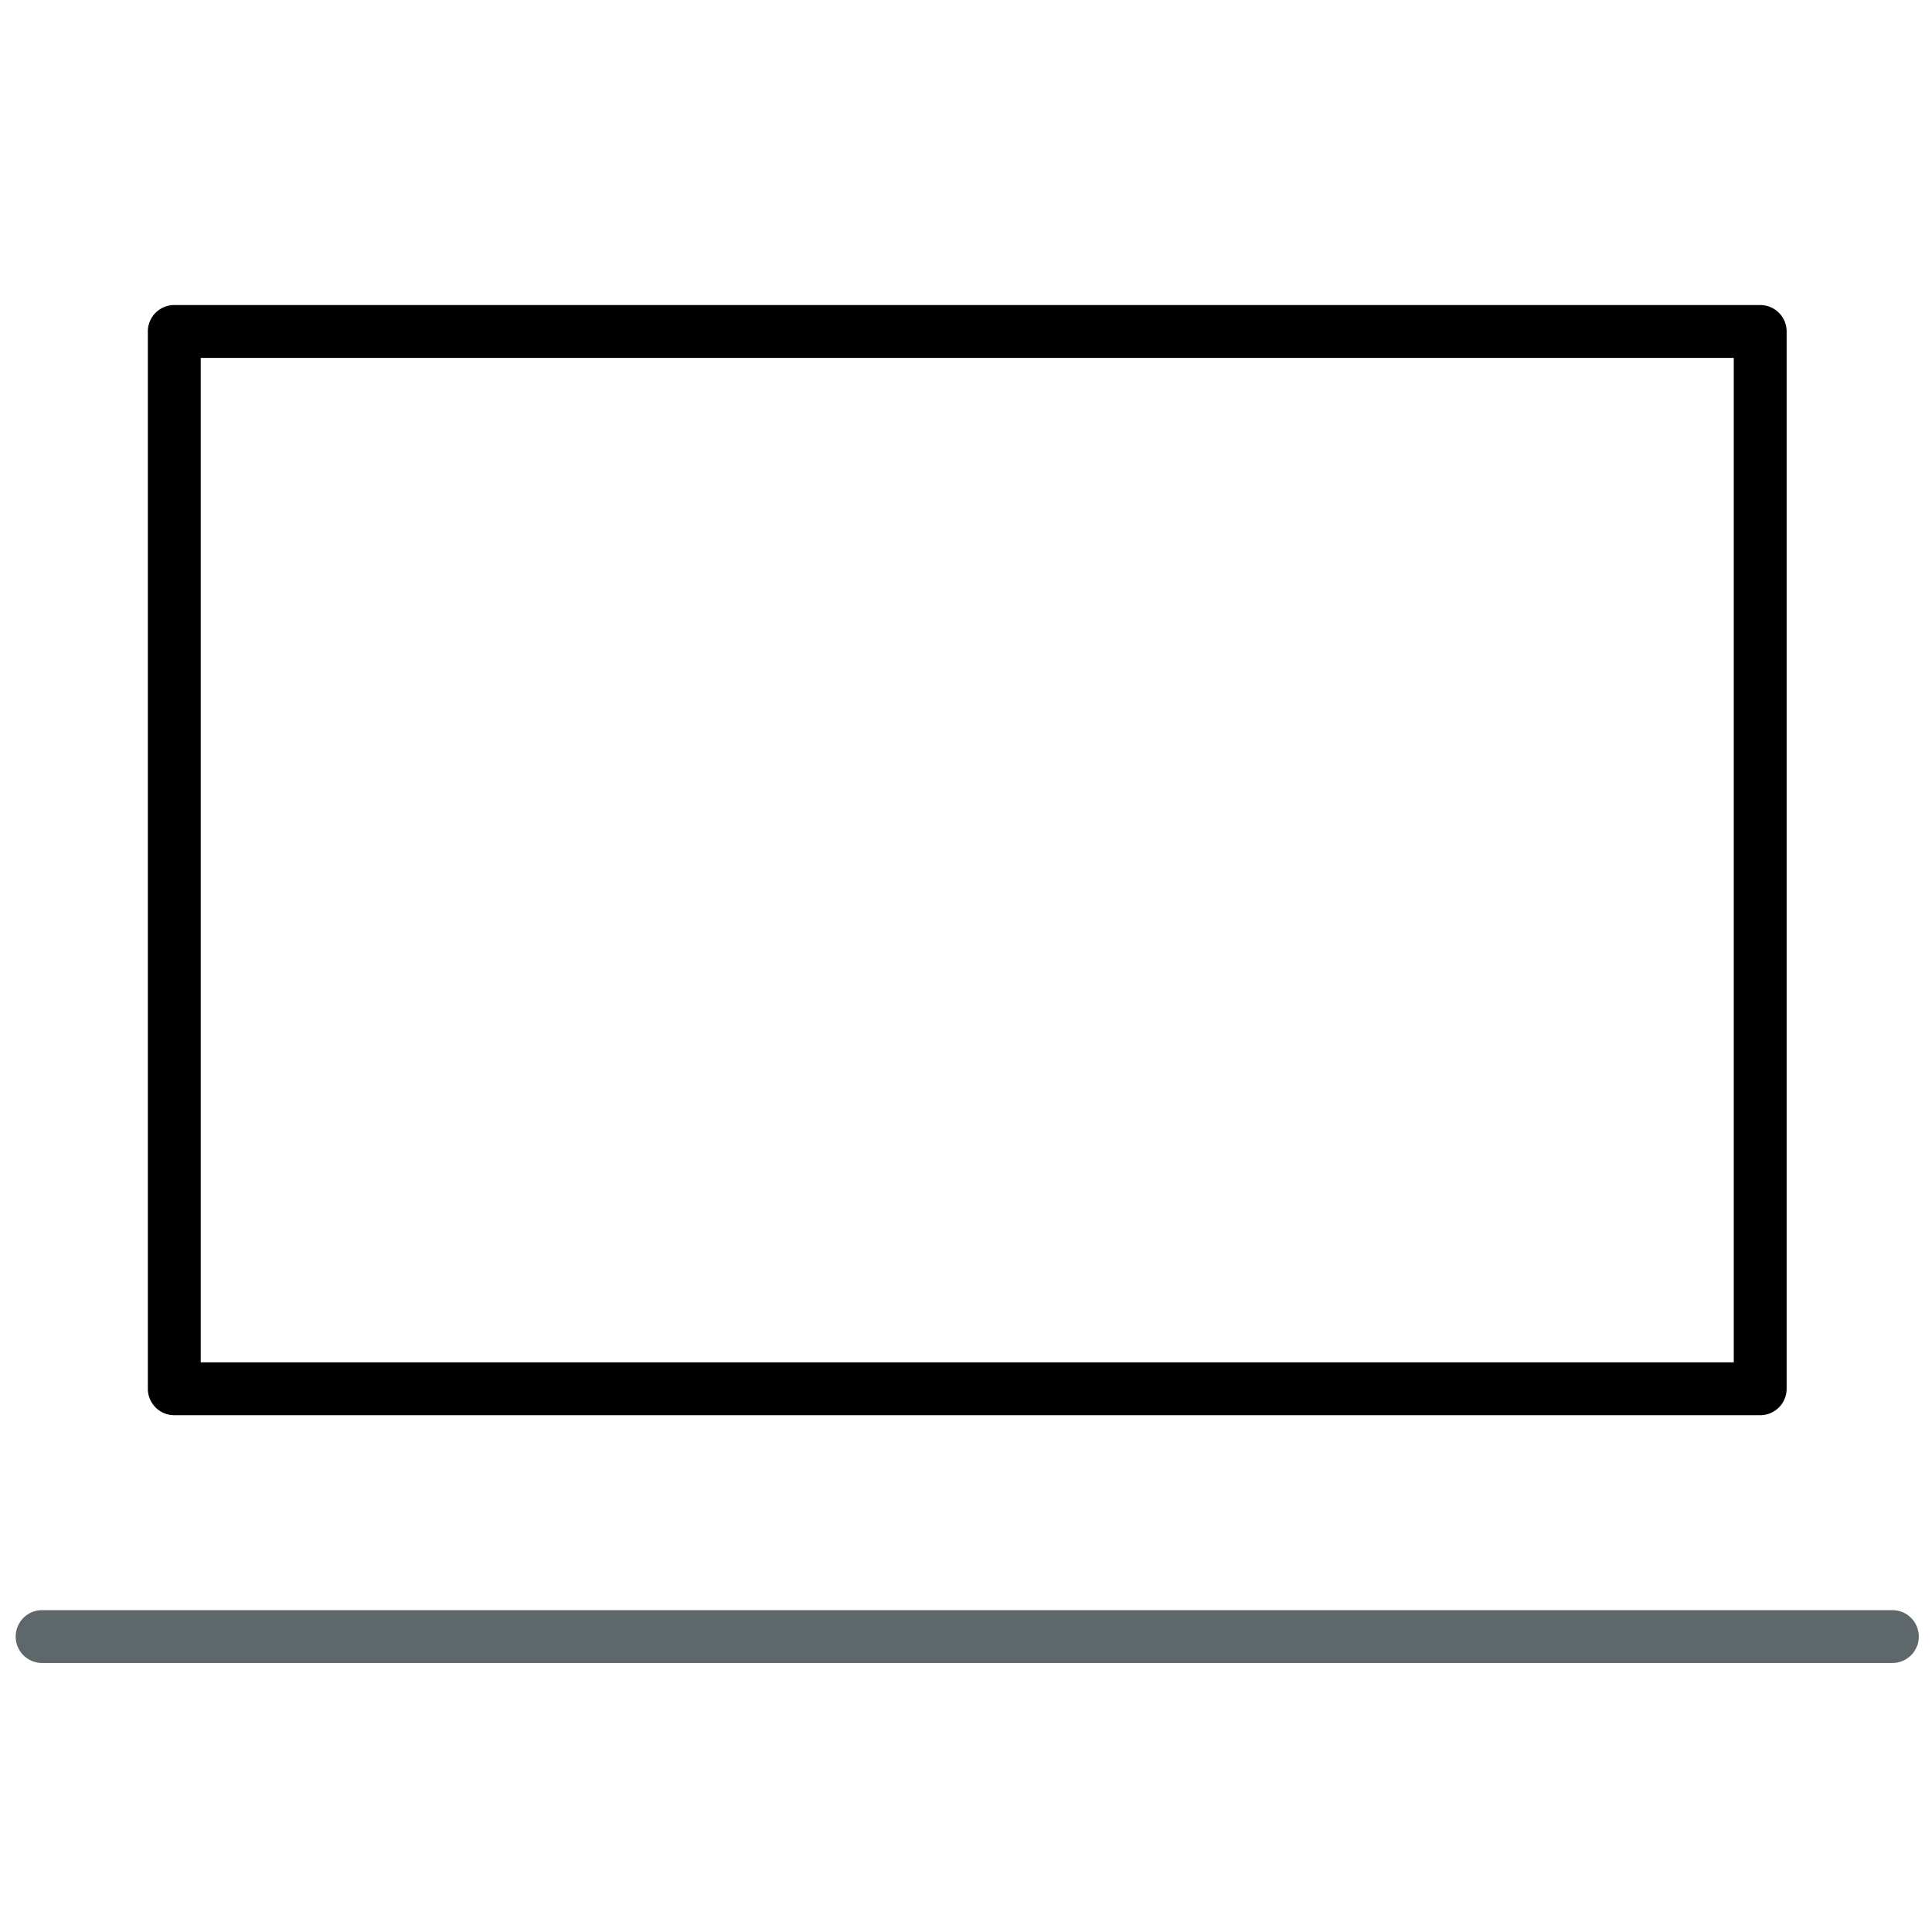 <?xml version="1.0" encoding="UTF-8"?> <svg xmlns="http://www.w3.org/2000/svg" viewBox="0 0 512 512"><path class="icon-accent" d="M466.471 375.041H46.186a7 7 0 0 1-7.005-7.005V87.842a7 7 0 0 1 7.005-7.005h420.285a7 7 0 0 1 7.005 7.005v280.194a7 7 0 0 1-7.005 7.005zm-413.28-14.01h406.275V94.847H53.191v266.184z"></path><path fill="#5E686B" d="M501.494 440.712H11.162a7 7 0 0 1-7.005-7.005 7 7 0 0 1 7.005-7.005h490.332c3.872 0 7.006 3.133 7.006 7.005s-3.134 7.005-7.006 7.005z"></path></svg> 